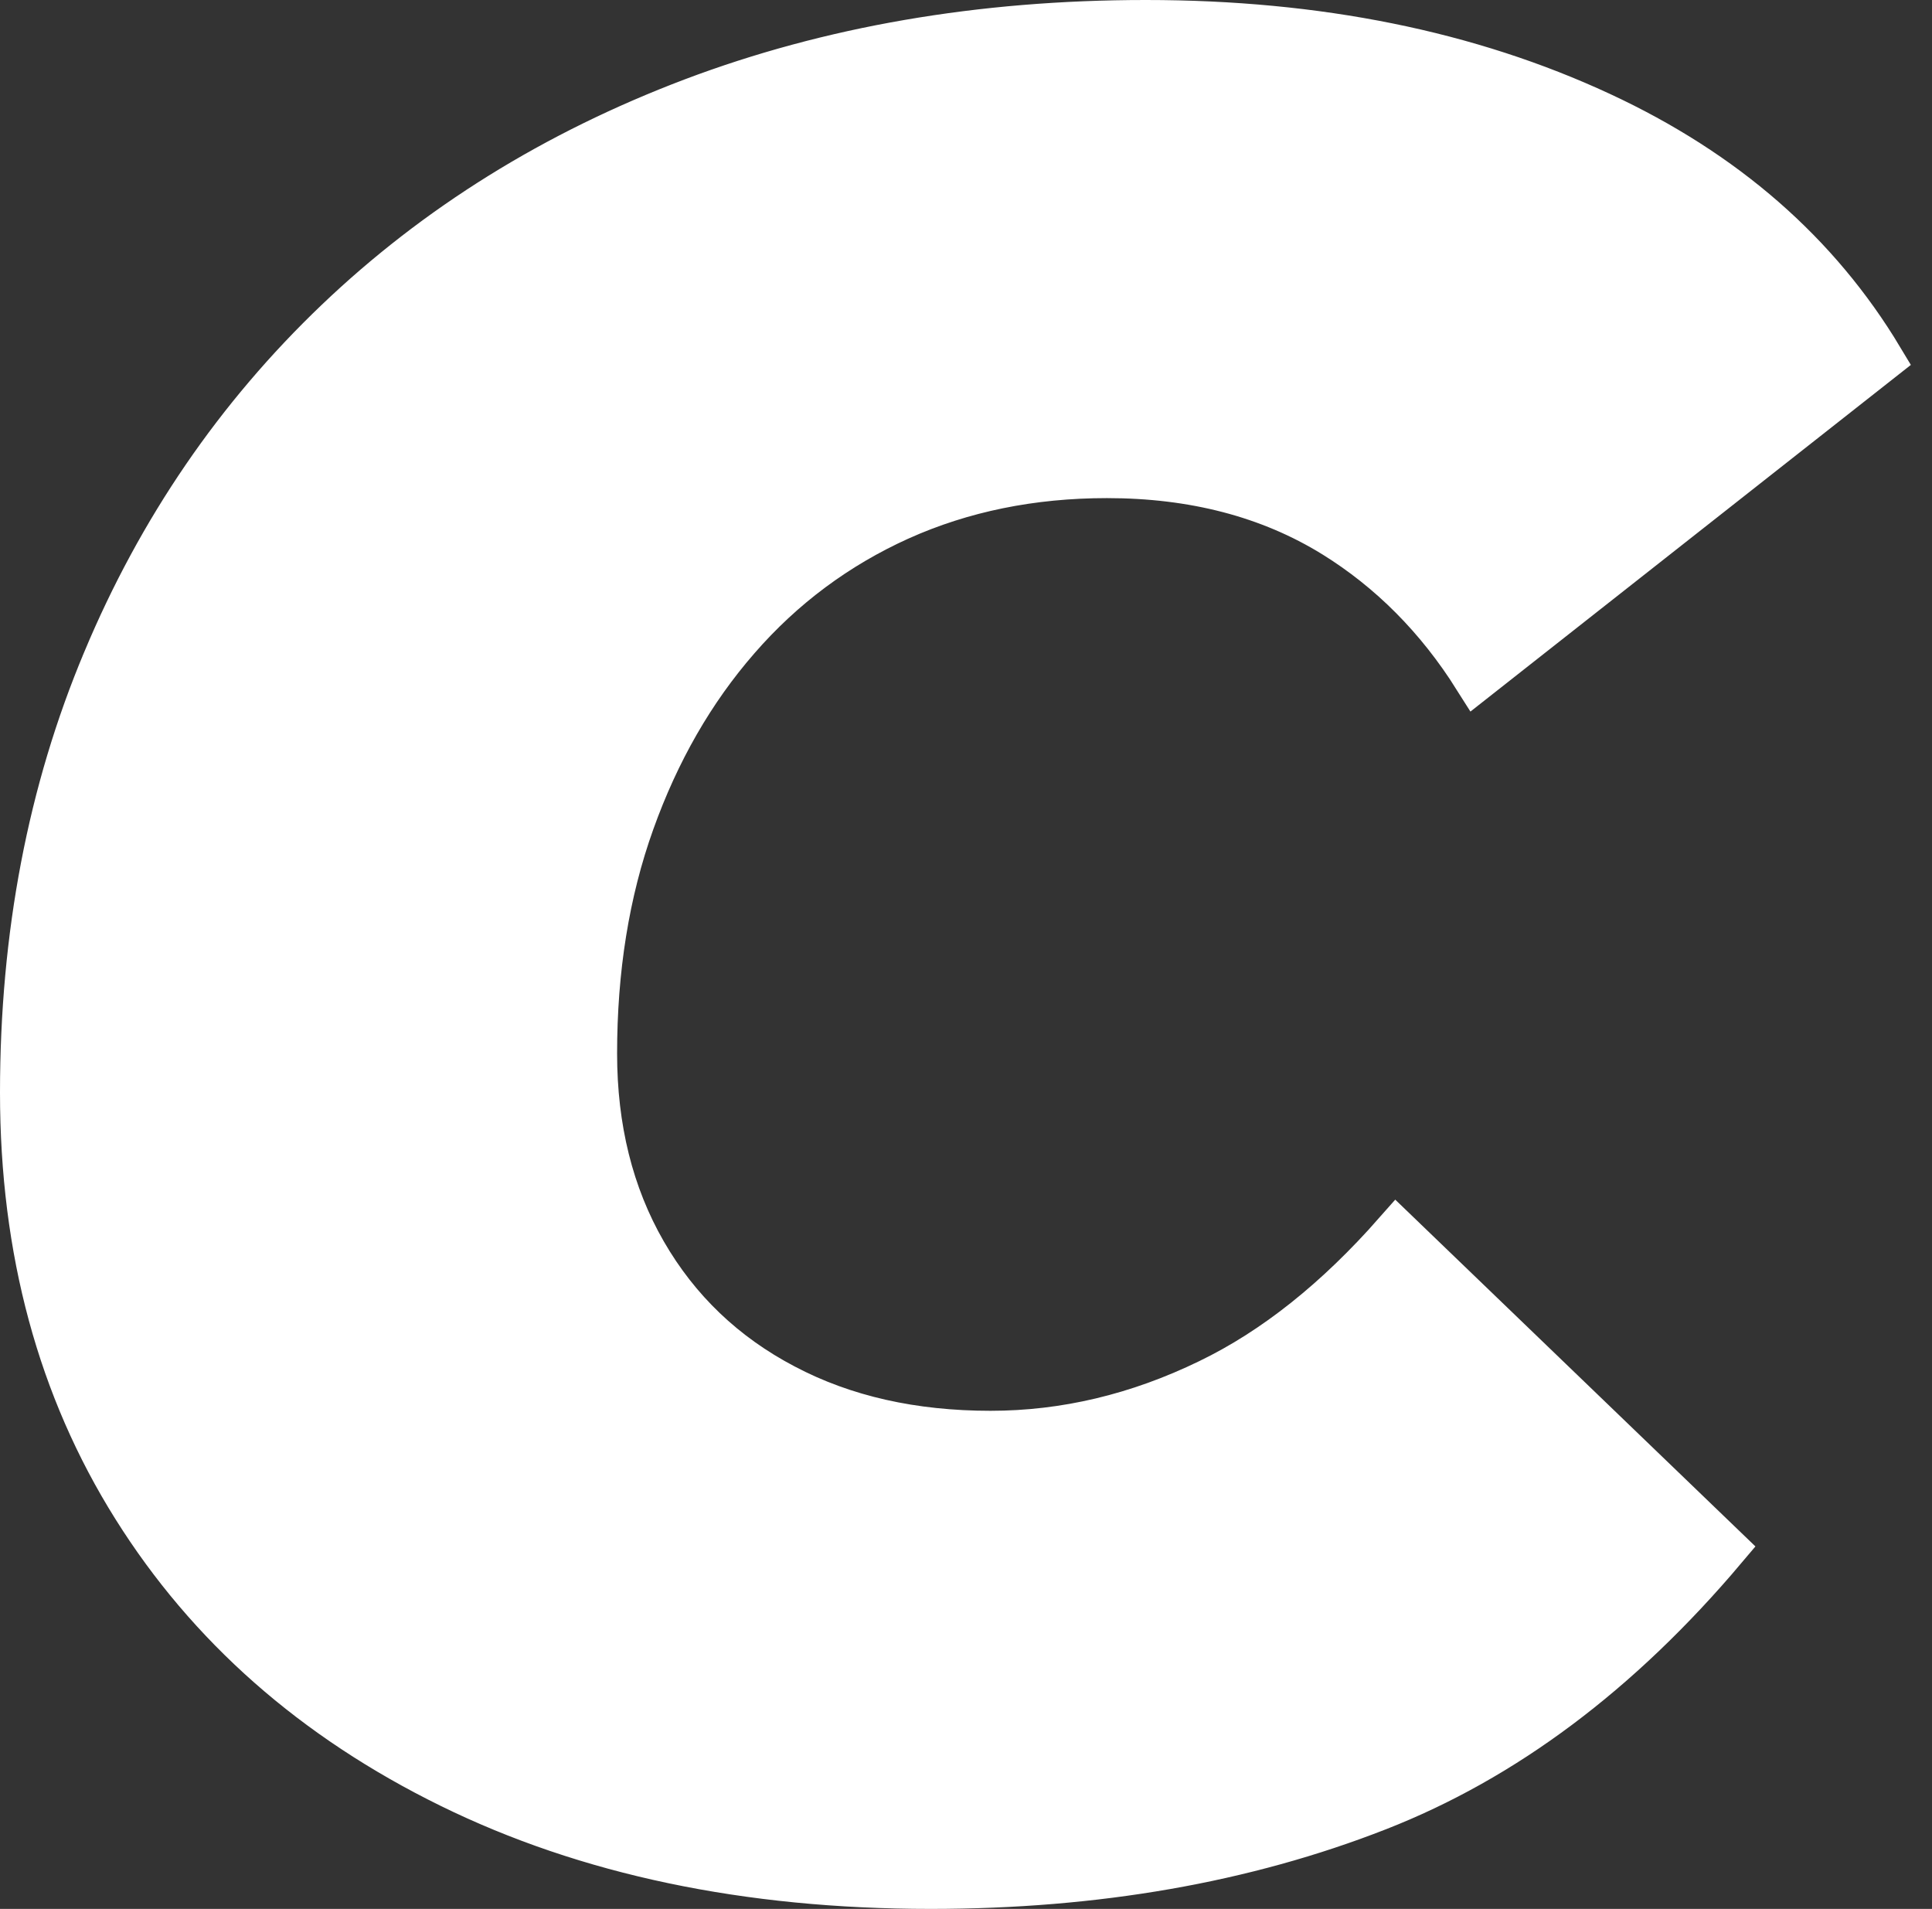 <svg width="83" height="82" viewBox="0 0 83 82" fill="#FFFFFF" xmlns="http://www.w3.org/2000/svg">
<rect x="0" y="0" width="83" height="82" fill="#333333" stroke="none"/>
<path d="M5.803 64.719L5.803 64.719C2.613 59.635 1 53.719 1 46.936C1 40.183 2.183 34.005 4.544 28.388L4.544 28.387C6.901 22.759 10.224 17.913 14.507 13.822C18.78 9.741 23.864 6.582 29.762 4.348C35.645 2.125 42.134 1 49.225 1C56.6 1 63.101 2.32 68.742 4.941C74.079 7.42 78.072 10.917 80.781 15.434L63.425 29.094C61.804 26.52 59.769 24.471 57.323 22.955L57.321 22.954C54.539 21.239 51.271 20.397 47.555 20.397C44.309 20.397 41.331 21.005 38.629 22.218L38.626 22.219C35.934 23.436 33.606 25.164 31.658 27.405C29.708 29.641 28.207 32.267 27.125 35.286C26.036 38.325 25.511 41.654 25.511 45.257C25.511 48.467 26.216 51.336 27.65 53.824C29.08 56.306 31.096 58.233 33.677 59.585C36.255 60.947 39.226 61.603 42.553 61.603C45.756 61.603 48.894 60.859 51.956 59.37C54.79 58.001 57.465 55.856 60 52.978L74.046 66.5C69.538 71.839 64.577 75.537 59.177 77.648L59.177 77.648C53.469 79.882 47.076 81 39.984 81C32.085 81 25.227 79.55 19.373 76.677C13.51 73.799 8.998 69.818 5.803 64.719Z" stroke="white" stroke-width="2"/>
</svg>
